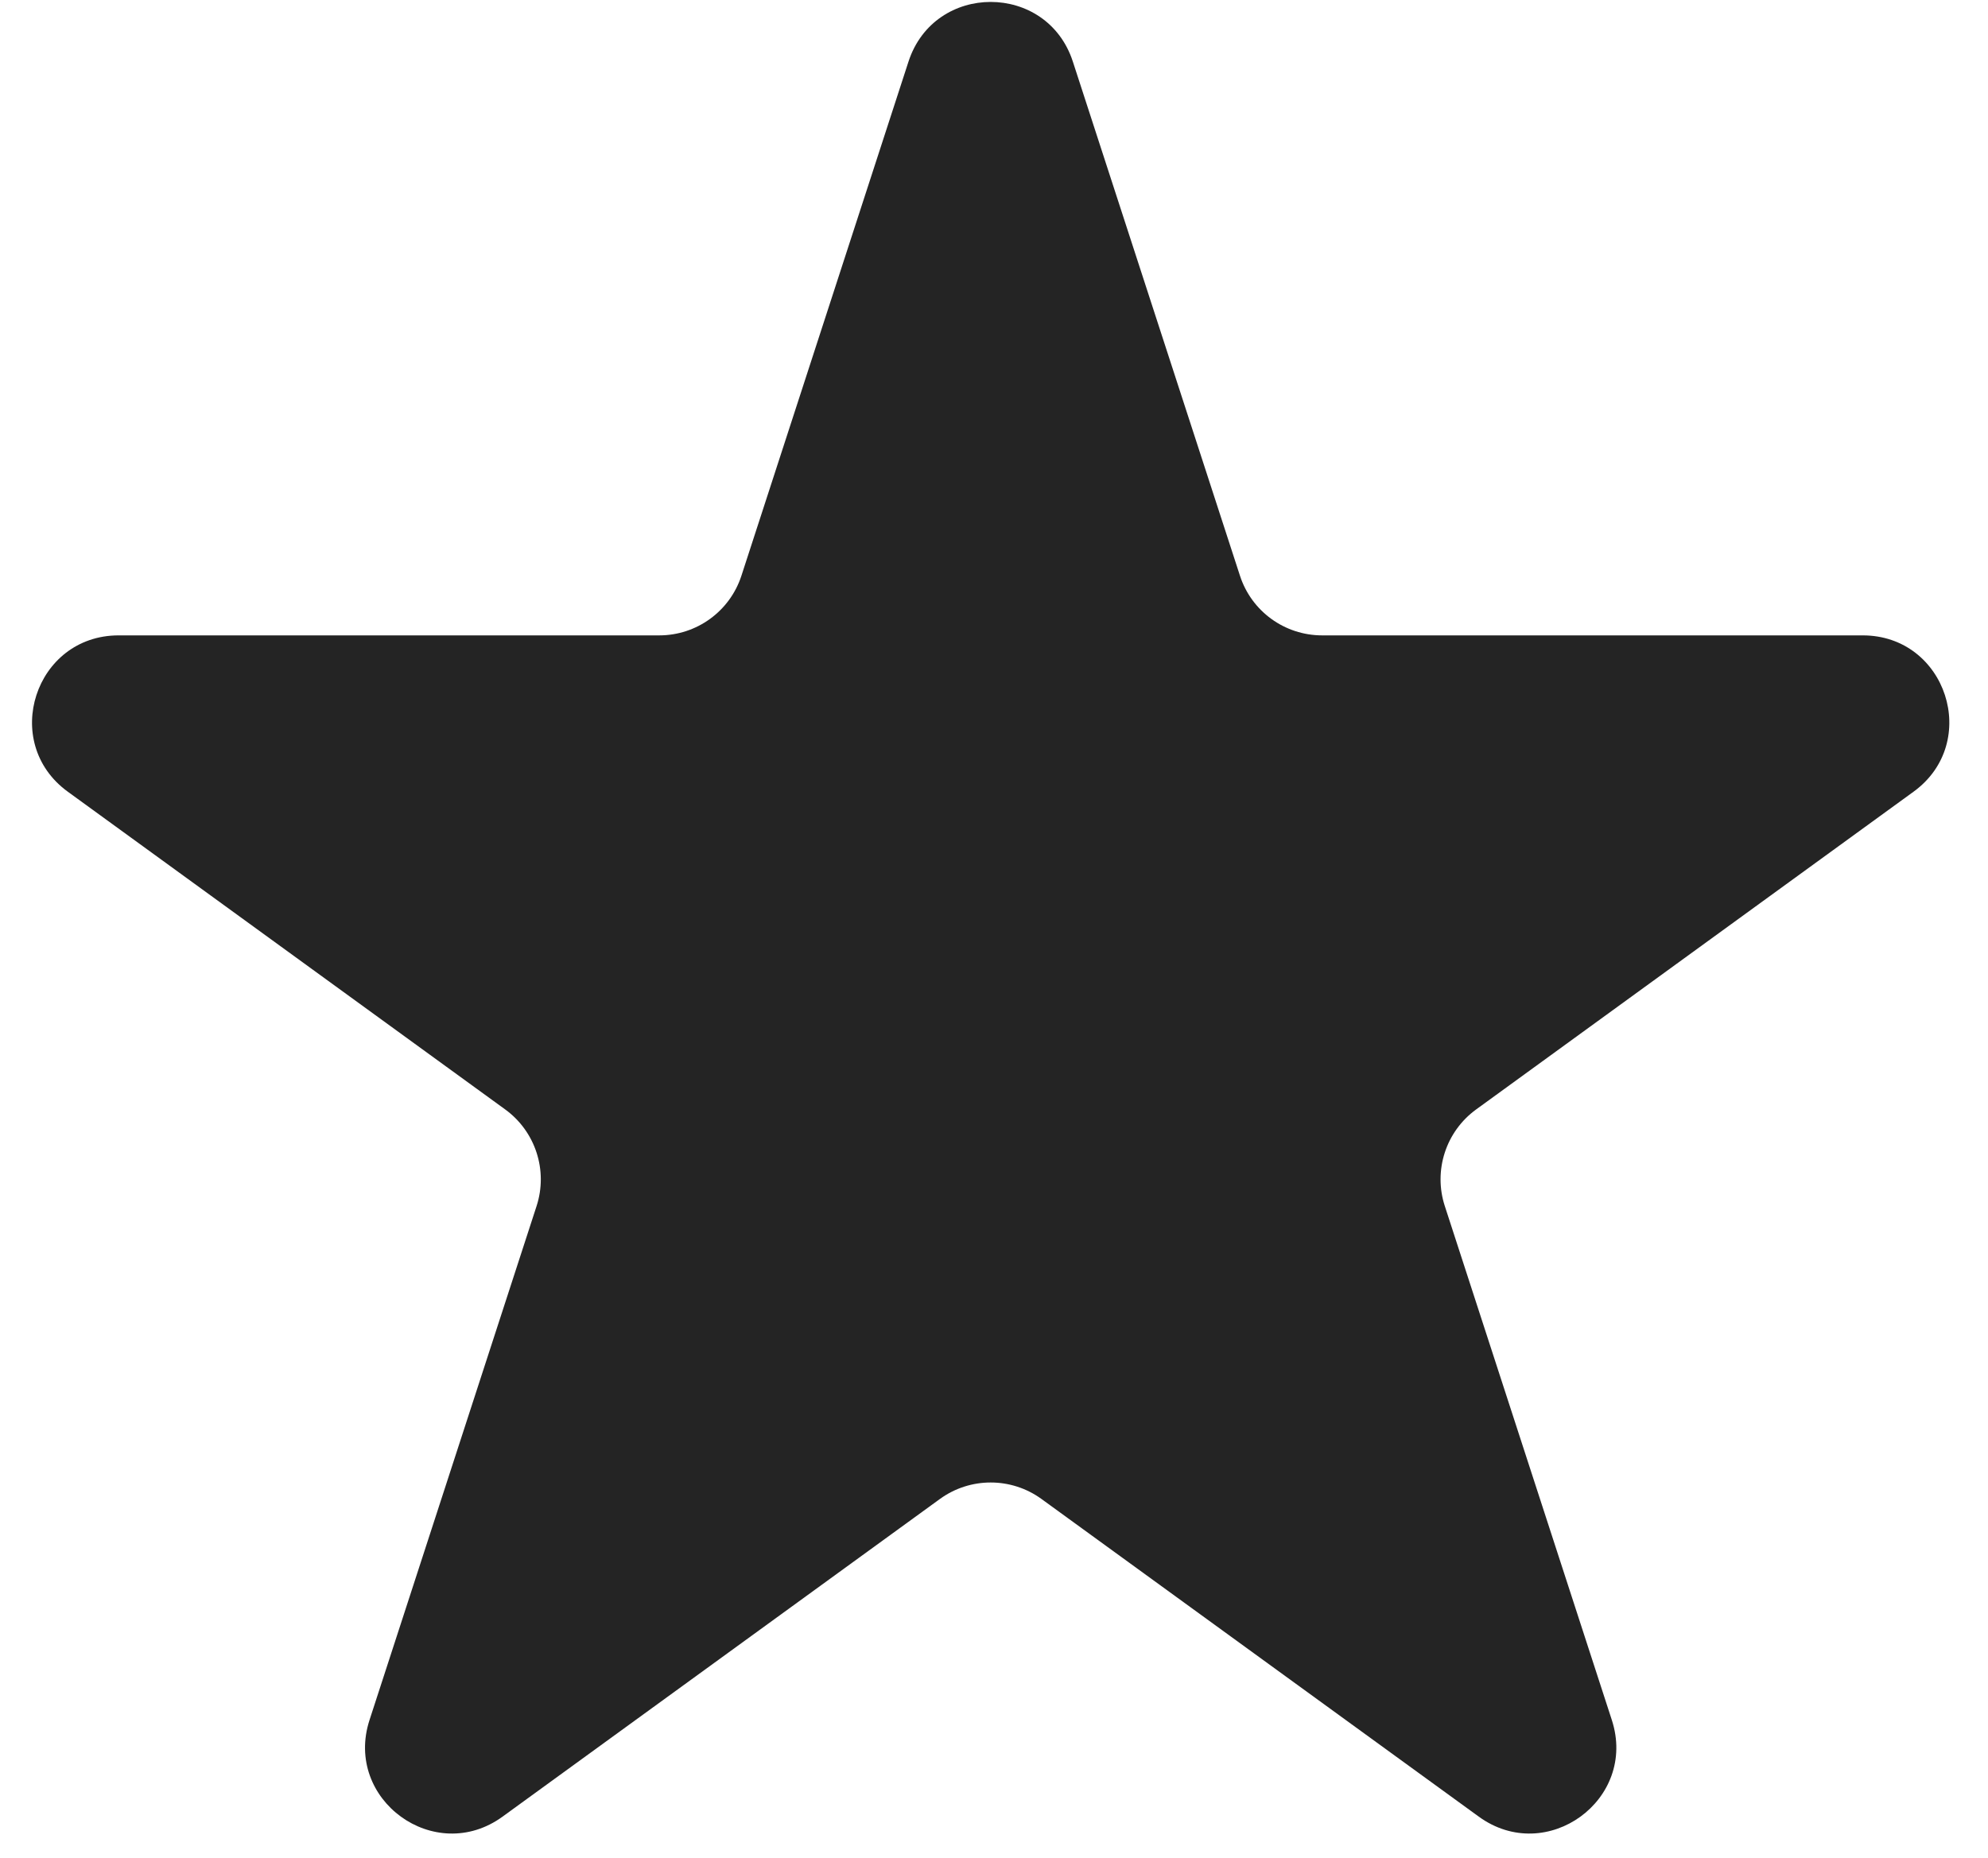 <svg width="46" height="43" viewBox="0 0 46 43" fill="none" xmlns="http://www.w3.org/2000/svg">
<path d="M21.021 1.427C21.62 -0.416 24.227 -0.416 24.825 1.427L28.691 13.323C28.958 14.148 29.726 14.705 30.593 14.705H43.101C45.039 14.705 45.844 17.185 44.277 18.323L34.157 25.676C33.456 26.185 33.163 27.088 33.431 27.912L37.296 39.808C37.895 41.651 35.786 43.183 34.218 42.044L24.099 34.692C23.398 34.183 22.449 34.183 21.748 34.692L11.628 42.044C10.06 43.183 7.952 41.651 8.55 39.808L12.416 27.912C12.683 27.088 12.39 26.185 11.689 25.676L1.569 18.323C0.002 17.185 0.807 14.705 2.745 14.705H15.254C16.12 14.705 16.888 14.148 17.156 13.323L21.021 1.427Z" fill="#242424"/>
</svg>
